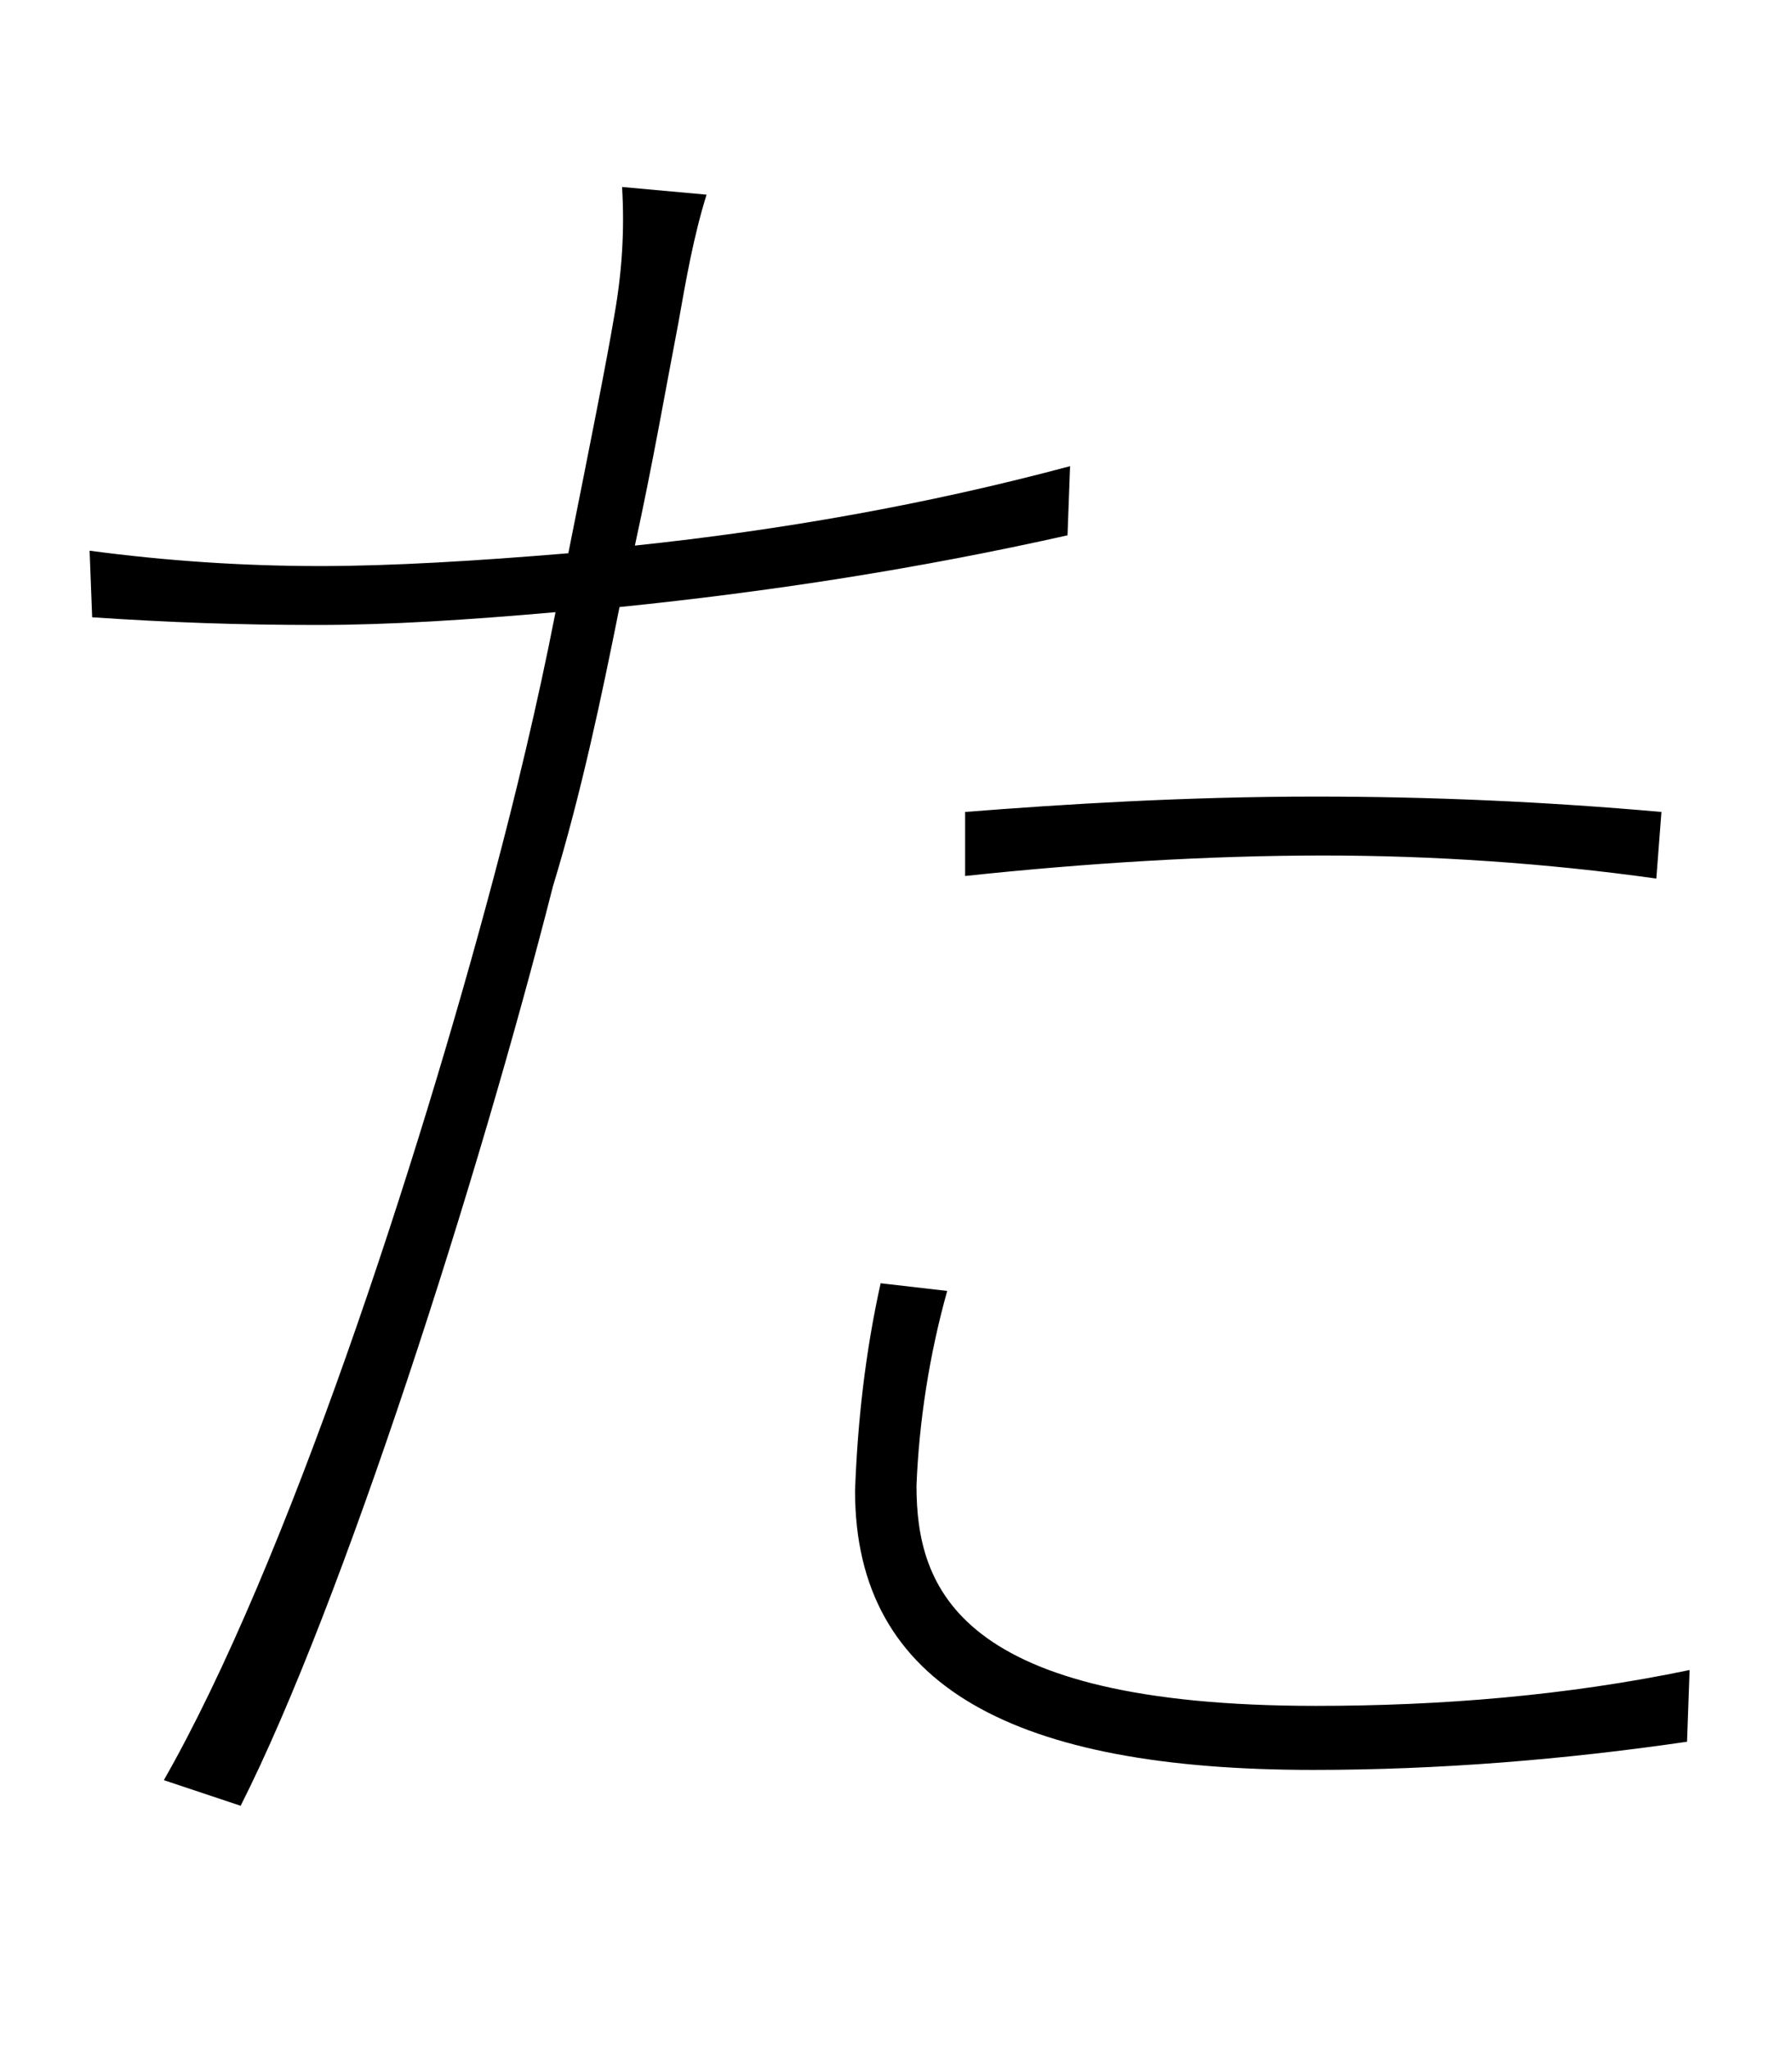 <?xml version="1.0" encoding="utf-8"?>
<!-- Generator: Adobe Illustrator 25.0.1, SVG Export Plug-In . SVG Version: 6.00 Build 0)  -->
<svg version="1.1" id="レイヤー_1" xmlns="http://www.w3.org/2000/svg" xmlns:xlink="http://www.w3.org/1999/xlink" x="0px"
	 y="0px" viewBox="0 0 70 80" style="enable-background:new 0 0 70 80;" xml:space="preserve">
<path d="M41.7,20.9c-5.8,1.3-11.6,2.2-17.5,2.8c-0.7,3.5-1.5,7.3-2.6,10.9c-2.9,11.4-8.2,28-12.2,35.9l-3-1
	c4.8-8.4,9.9-24,12.9-35.3c0.8-3,1.7-6.7,2.4-10.3c-3.4,0.3-6.5,0.5-9.3,0.5c-3.1,0-5.8-0.1-8.8-0.3l-0.1-2.6c3,0.4,6,0.6,9,0.6
	c2.8,0,6.1-0.2,9.7-0.5c0.8-4,1.5-7.5,1.8-9.3c0.3-1.7,0.4-3.3,0.3-5l3.3,0.3c-0.5,1.6-0.8,3.3-1.1,5c-0.5,2.6-1,5.5-1.7,8.7
	c5.7-0.6,11.4-1.6,17-3.1L41.7,20.9z M37,50.4c-0.7,2.5-1.1,5.1-1.2,7.6c0,4,1.6,8.6,15.6,8.6c4.9,0,9.8-0.4,14.6-1.4L65.9,68
	c-4.8,0.7-9.7,1.1-14.6,1.1c-11.6,0-17.9-3.2-17.9-10.9c0.1-2.7,0.4-5.4,1-8.1L37,50.4z M37.7,31.7c3.8-0.3,8.6-0.6,13.7-0.6
	c4.5,0,9,0.2,13.5,0.6l-0.2,2.6c-4.3-0.6-8.7-0.9-13-0.9c-4.5,0-9.3,0.3-14,0.8L37.7,31.7z"/>
</svg>
